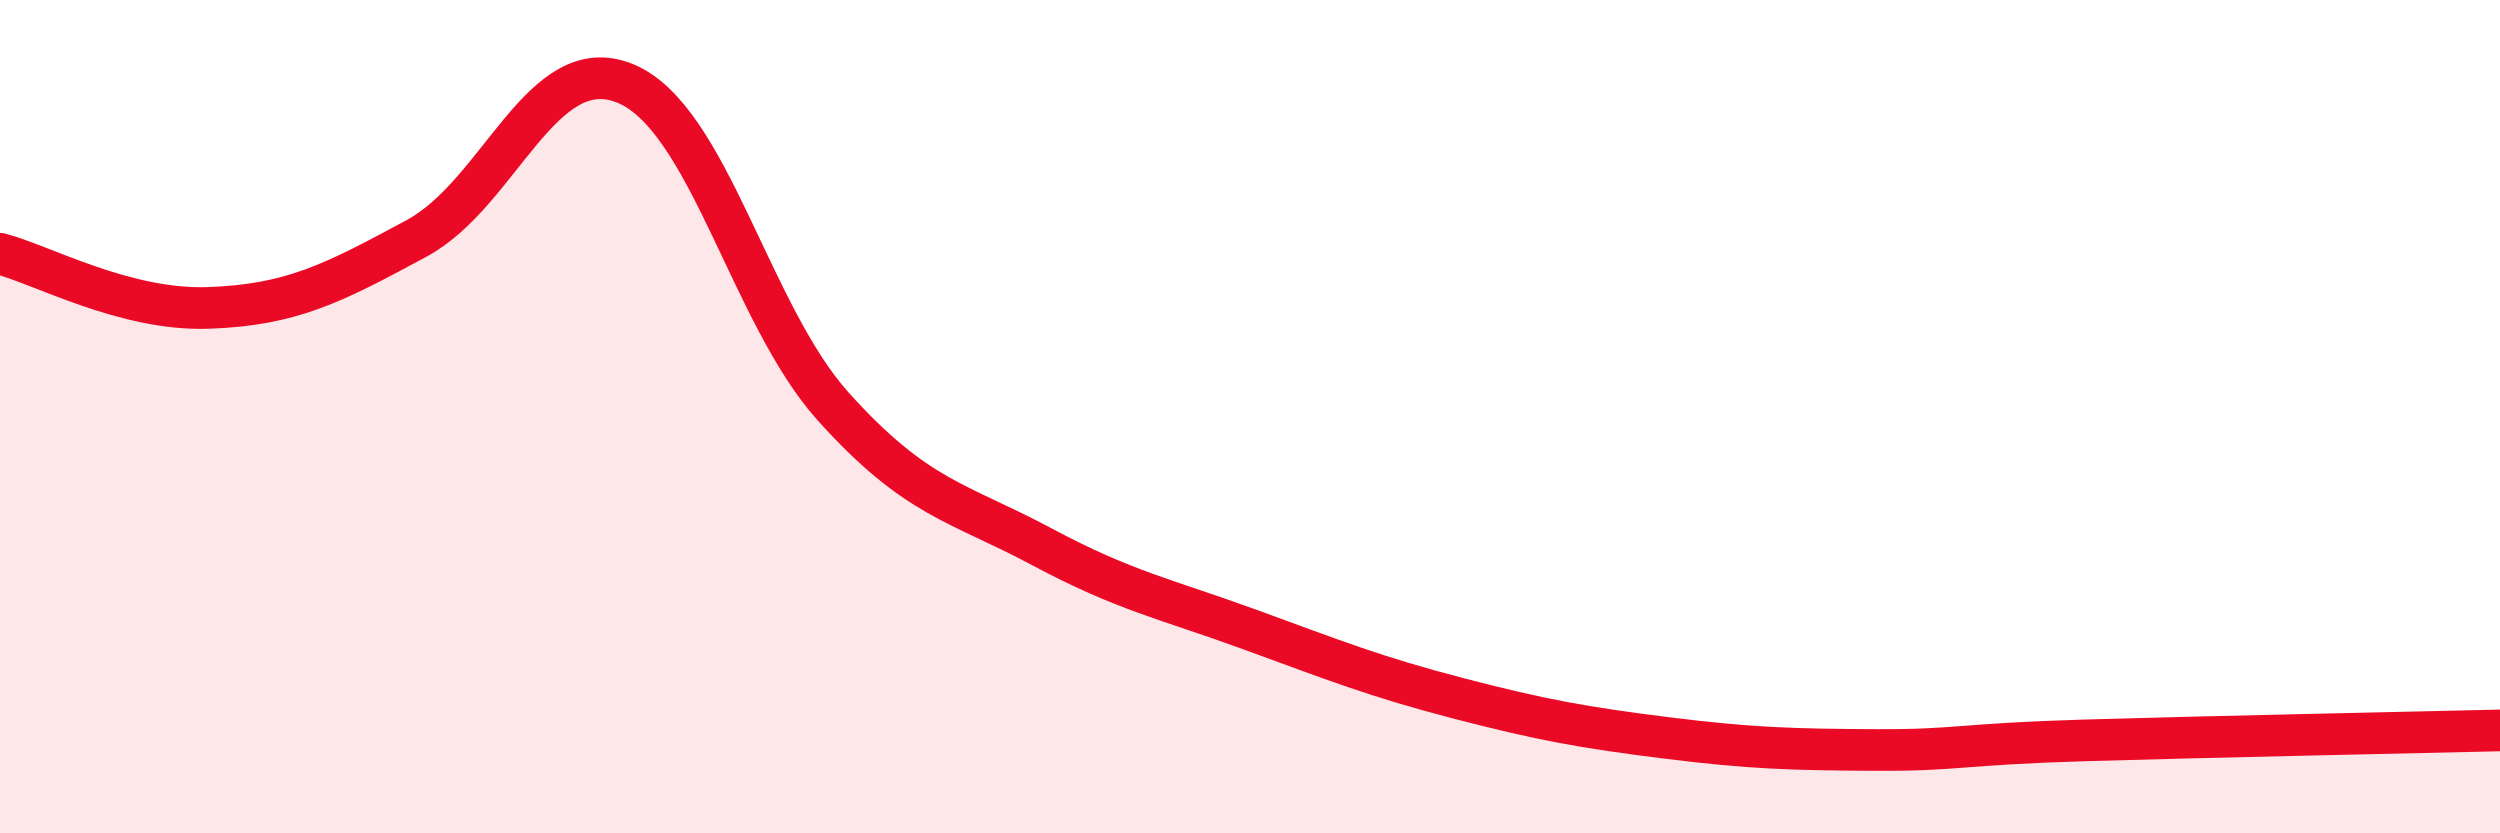 
    <svg width="60" height="20" viewBox="0 0 60 20" xmlns="http://www.w3.org/2000/svg">
      <path
        d="M 0,6.09 C 1,6.35 3,7.46 5,7.39 C 7,7.32 8,6.8 10,5.72 C 12,4.64 13,1.19 15,2 C 17,2.81 18,7.54 20,9.76 C 22,11.98 23,12.05 25,13.12 C 27,14.19 28,14.38 30,15.11 C 32,15.84 33,16.24 35,16.76 C 37,17.28 38,17.46 40,17.71 C 42,17.96 43,17.99 45,18 C 47,18.01 47,17.86 50,17.77 C 53,17.68 58,17.58 60,17.53L60 20L0 20Z"
        fill="#EB0A25"
        opacity="0.1"
        stroke-linecap="round"
        stroke-linejoin="round"
      />
      <path
        d="M 0,6.09 C 1,6.35 3,7.46 5,7.39 C 7,7.32 8,6.8 10,5.72 C 12,4.64 13,1.19 15,2 C 17,2.81 18,7.54 20,9.76 C 22,11.98 23,12.05 25,13.12 C 27,14.19 28,14.38 30,15.11 C 32,15.84 33,16.24 35,16.76 C 37,17.28 38,17.46 40,17.71 C 42,17.96 43,17.99 45,18 C 47,18.01 47,17.86 50,17.77 C 53,17.68 58,17.58 60,17.53"
        stroke="#EB0A25"
        stroke-width="1"
        fill="none"
        stroke-linecap="round"
        stroke-linejoin="round"
      />
    </svg>
  